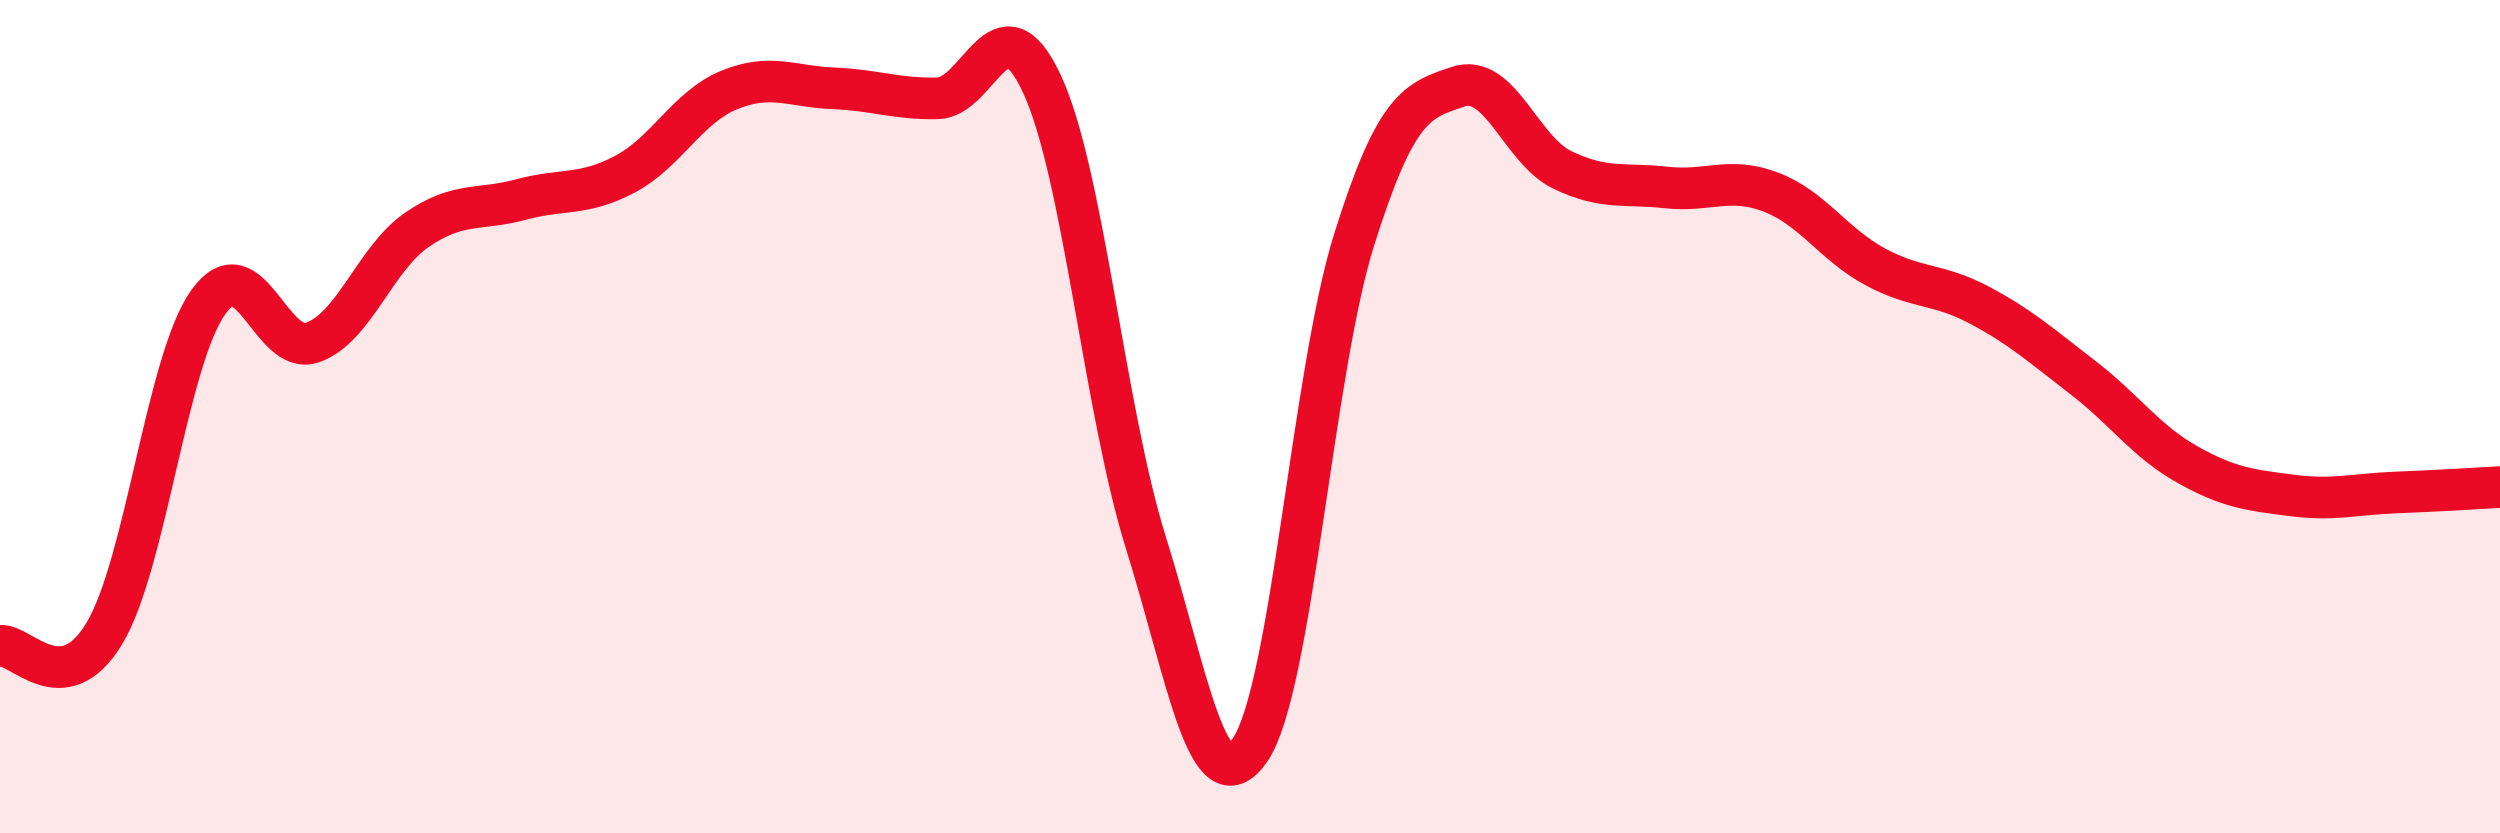 
    <svg width="60" height="20" viewBox="0 0 60 20" xmlns="http://www.w3.org/2000/svg">
      <path
        d="M 0,15.5 C 0.5,15.44 1.5,16.86 2.5,15.21 C 3.5,13.56 4,8.65 5,7.25 C 6,5.85 6.5,8.57 7.5,8.22 C 8.5,7.87 9,6.21 10,5.52 C 11,4.83 11.5,5.06 12.5,4.79 C 13.5,4.52 14,4.71 15,4.18 C 16,3.65 16.5,2.57 17.5,2.16 C 18.5,1.75 19,2.08 20,2.12 C 21,2.16 21.5,2.38 22.5,2.36 C 23.5,2.34 24,-0.13 25,2 C 26,4.13 26.5,9.82 27.5,13.02 C 28.5,16.22 29,19.45 30,18 C 31,16.55 31.5,8.93 32.5,5.75 C 33.5,2.57 34,2.41 35,2.08 C 36,1.75 36.5,3.6 37.5,4.08 C 38.5,4.56 39,4.39 40,4.5 C 41,4.61 41.5,4.23 42.5,4.61 C 43.5,4.99 44,5.86 45,6.4 C 46,6.94 46.5,6.79 47.5,7.32 C 48.5,7.85 49,8.3 50,9.07 C 51,9.84 51.5,10.59 52.5,11.15 C 53.5,11.71 54,11.76 55,11.89 C 56,12.02 56.5,11.86 57.5,11.82 C 58.5,11.78 59.5,11.72 60,11.69L60 20L0 20Z"
        fill="#EB0A25"
        opacity="0.1"
        stroke-linecap="round"
        stroke-linejoin="round"
      />
      <path
        d="M 0,15.5 C 0.5,15.44 1.5,16.86 2.5,15.21 C 3.5,13.56 4,8.65 5,7.25 C 6,5.85 6.5,8.57 7.5,8.22 C 8.5,7.87 9,6.21 10,5.52 C 11,4.83 11.5,5.06 12.5,4.79 C 13.5,4.52 14,4.71 15,4.18 C 16,3.65 16.5,2.57 17.5,2.16 C 18.5,1.75 19,2.08 20,2.12 C 21,2.16 21.5,2.38 22.5,2.36 C 23.5,2.34 24,-0.13 25,2 C 26,4.13 26.5,9.82 27.5,13.02 C 28.5,16.22 29,19.45 30,18 C 31,16.55 31.5,8.93 32.5,5.75 C 33.5,2.57 34,2.41 35,2.08 C 36,1.75 36.5,3.6 37.5,4.08 C 38.5,4.56 39,4.39 40,4.5 C 41,4.61 41.5,4.23 42.5,4.61 C 43.5,4.99 44,5.86 45,6.4 C 46,6.94 46.5,6.79 47.5,7.32 C 48.5,7.85 49,8.3 50,9.07 C 51,9.84 51.5,10.59 52.5,11.15 C 53.5,11.71 54,11.76 55,11.89 C 56,12.02 56.5,11.86 57.5,11.82 C 58.5,11.78 59.5,11.72 60,11.69"
        stroke="#EB0A25"
        stroke-width="1"
        fill="none"
        stroke-linecap="round"
        stroke-linejoin="round"
      />
    </svg>
  